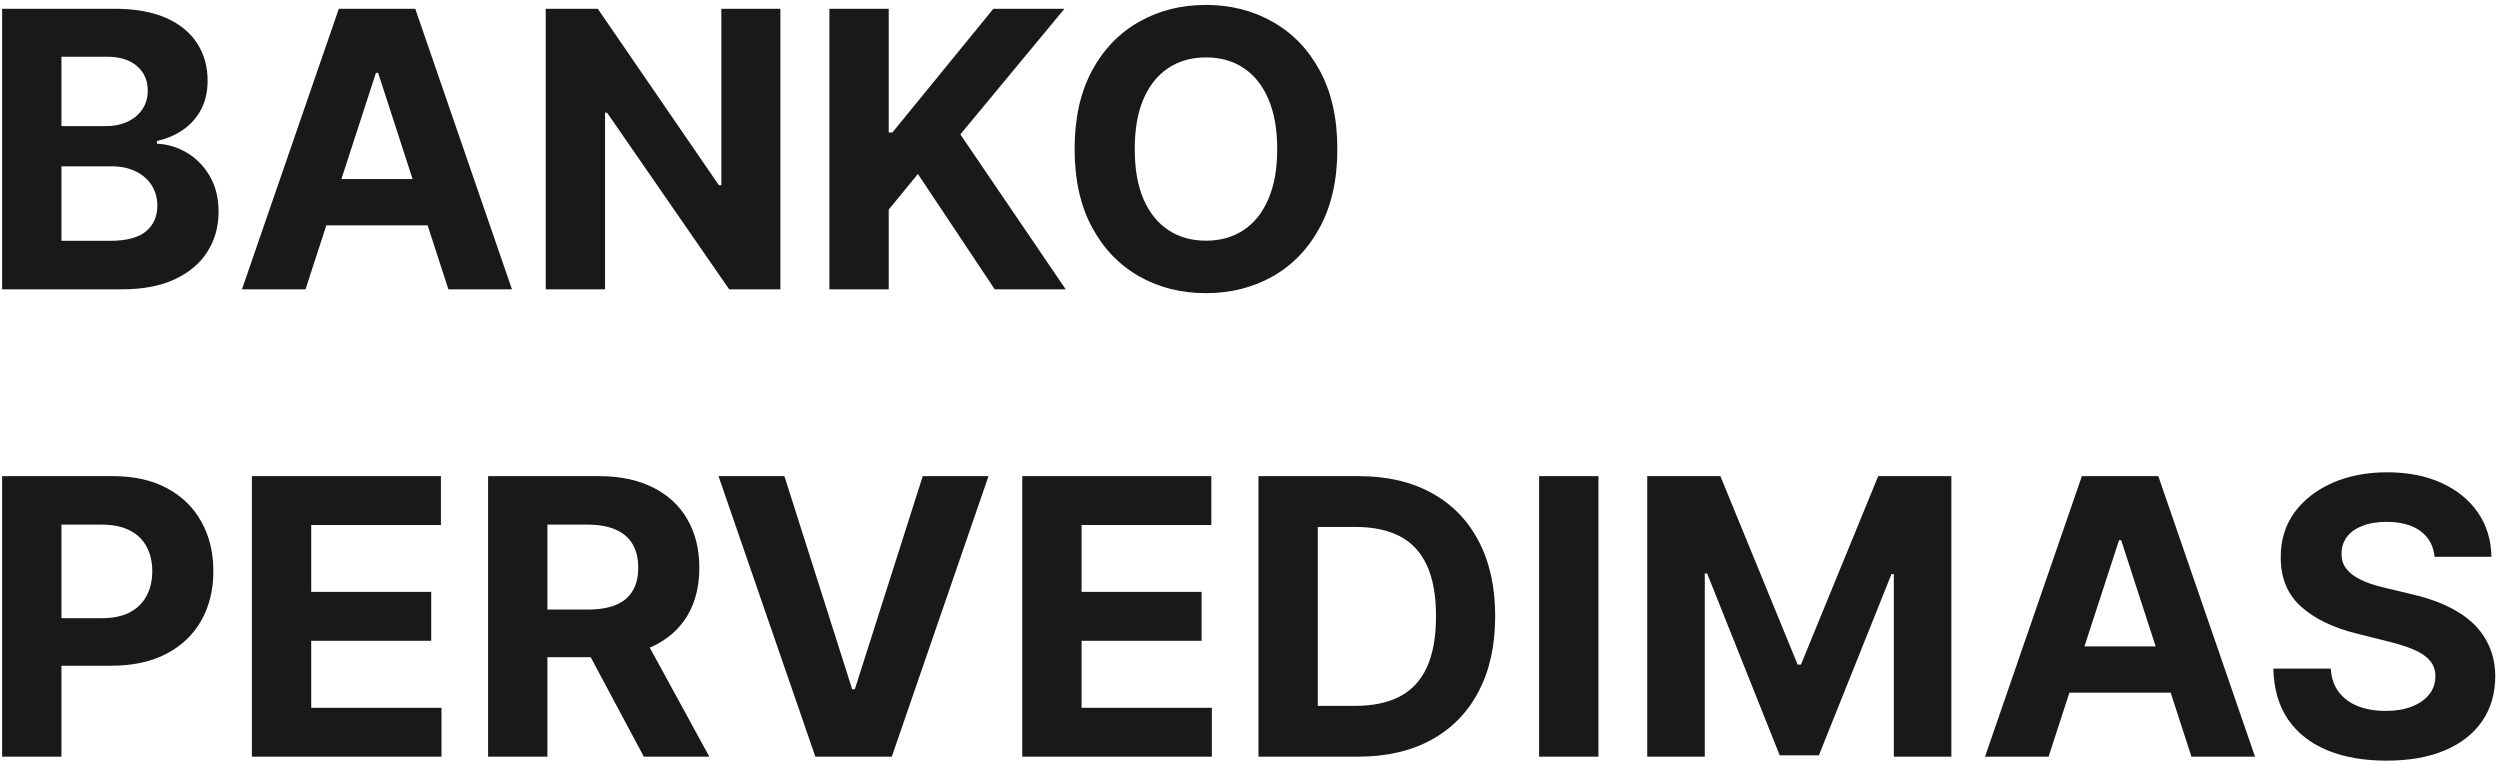 <svg width="337" height="103" viewBox="0 0 337 103" fill="none" xmlns="http://www.w3.org/2000/svg">
<path d="M0.287 39V1.182H15.429C18.211 1.182 20.532 1.594 22.391 2.419C24.25 3.244 25.647 4.389 26.582 5.854C27.518 7.306 27.986 8.981 27.986 10.876C27.986 12.354 27.69 13.652 27.099 14.773C26.509 15.881 25.696 16.792 24.662 17.506C23.64 18.207 22.471 18.706 21.153 19.001V19.371C22.594 19.432 23.942 19.838 25.197 20.59C26.465 21.34 27.493 22.393 28.281 23.747C29.069 25.089 29.463 26.689 29.463 28.548C29.463 30.555 28.965 32.346 27.967 33.922C26.983 35.485 25.524 36.722 23.591 37.633C21.658 38.544 19.276 39 16.445 39H0.287ZM8.283 32.463H14.801C17.029 32.463 18.654 32.038 19.676 31.189C20.698 30.327 21.209 29.182 21.209 27.754C21.209 26.708 20.956 25.785 20.452 24.984C19.947 24.184 19.227 23.556 18.291 23.101C17.368 22.645 16.266 22.418 14.986 22.418H8.283V32.463ZM8.283 17.007H14.21C15.306 17.007 16.278 16.816 17.128 16.435C17.99 16.041 18.667 15.487 19.159 14.773C19.664 14.059 19.916 13.203 19.916 12.206C19.916 10.839 19.43 9.738 18.457 8.901C17.497 8.063 16.131 7.645 14.358 7.645H8.283V17.007ZM41.184 39H32.616L45.672 1.182H55.975L69.012 39H60.444L50.971 9.824H50.676L41.184 39ZM40.649 24.135H60.887V30.376H40.649V24.135ZM105.196 1.182V39H98.29L81.837 15.197H81.56V39H73.564V1.182H80.581L96.905 24.966H97.238V1.182H105.196ZM111.803 39V1.182H119.798V17.857H120.297L133.906 1.182H143.49L129.456 18.115L143.656 39H134.091L123.732 23.452L119.798 28.253V39H111.803ZM180.274 20.091C180.274 24.215 179.492 27.724 177.929 30.616C176.378 33.51 174.26 35.719 171.577 37.246C168.905 38.76 165.902 39.517 162.565 39.517C159.205 39.517 156.188 38.754 153.517 37.227C150.846 35.701 148.734 33.491 147.183 30.598C145.632 27.705 144.857 24.203 144.857 20.091C144.857 15.967 145.632 12.458 147.183 9.565C148.734 6.672 150.846 4.469 153.517 2.955C156.188 1.428 159.205 0.665 162.565 0.665C165.902 0.665 168.905 1.428 171.577 2.955C174.26 4.469 176.378 6.672 177.929 9.565C179.492 12.458 180.274 15.967 180.274 20.091ZM172.168 20.091C172.168 17.419 171.768 15.167 170.967 13.332C170.179 11.498 169.065 10.107 167.625 9.159C166.185 8.211 164.498 7.737 162.565 7.737C160.633 7.737 158.946 8.211 157.506 9.159C156.065 10.107 154.945 11.498 154.145 13.332C153.357 15.167 152.963 17.419 152.963 20.091C152.963 22.762 153.357 25.015 154.145 26.849C154.945 28.684 156.065 30.075 157.506 31.023C158.946 31.971 160.633 32.445 162.565 32.445C164.498 32.445 166.185 31.971 167.625 31.023C169.065 30.075 170.179 28.684 170.967 26.849C171.768 25.015 172.168 22.762 172.168 20.091ZM0.287 102V64.182H15.207C18.076 64.182 20.519 64.73 22.538 65.825C24.557 66.909 26.096 68.417 27.155 70.349C28.226 72.27 28.761 74.486 28.761 76.997C28.761 79.508 28.22 81.724 27.136 83.645C26.053 85.565 24.483 87.061 22.428 88.132C20.384 89.203 17.91 89.739 15.004 89.739H5.494V83.331H13.712C15.251 83.331 16.518 83.066 17.516 82.537C18.525 81.995 19.276 81.251 19.768 80.303C20.273 79.342 20.526 78.24 20.526 76.997C20.526 75.742 20.273 74.646 19.768 73.71C19.276 72.762 18.525 72.03 17.516 71.513C16.506 70.983 15.226 70.719 13.675 70.719H8.283V102H0.287ZM33.955 102V64.182H59.438V70.774H41.951V79.785H58.127V86.378H41.951V95.408H59.512V102H33.955ZM65.795 102V64.182H80.715C83.571 64.182 86.009 64.693 88.028 65.715C90.059 66.724 91.604 68.158 92.663 70.017C93.734 71.864 94.269 74.037 94.269 76.535C94.269 79.047 93.728 81.207 92.644 83.017C91.561 84.814 89.991 86.193 87.935 87.153C85.892 88.114 83.417 88.594 80.512 88.594H70.522V82.168H79.219C80.746 82.168 82.014 81.958 83.023 81.54C84.033 81.121 84.784 80.493 85.276 79.656C85.781 78.819 86.033 77.779 86.033 76.535C86.033 75.28 85.781 74.221 85.276 73.359C84.784 72.498 84.027 71.845 83.005 71.402C81.996 70.947 80.721 70.719 79.183 70.719H73.79V102H65.795ZM86.218 84.79L95.617 102H86.79L77.594 84.79H86.218ZM105.737 64.182L114.877 92.915H115.228L124.387 64.182H133.251L120.214 102H109.91L96.854 64.182H105.737ZM137.803 102V64.182H163.286V70.774H145.798V79.785H161.974V86.378H145.798V95.408H163.359V102H137.803ZM183.049 102H169.642V64.182H183.159C186.963 64.182 190.238 64.939 192.983 66.453C195.729 67.955 197.84 70.115 199.317 72.935C200.807 75.754 201.551 79.127 201.551 83.054C201.551 86.993 200.807 90.379 199.317 93.21C197.84 96.042 195.716 98.215 192.946 99.729C190.189 101.243 186.89 102 183.049 102ZM177.638 95.149H182.716C185.08 95.149 187.068 94.731 188.681 93.894C190.306 93.044 191.525 91.733 192.337 89.96C193.162 88.175 193.574 85.873 193.574 83.054C193.574 80.26 193.162 77.976 192.337 76.203C191.525 74.43 190.312 73.126 188.699 72.288C187.087 71.451 185.098 71.033 182.735 71.033H177.638V95.149ZM215.47 64.182V102H207.474V64.182H215.47ZM222.049 64.182H231.909L242.324 89.591H242.767L253.182 64.182H263.043V102H255.287V77.385H254.973L245.186 101.815H239.905L230.118 77.293H229.804V102H222.049V64.182ZM276.149 102H267.581L280.636 64.182H290.94L303.977 102H295.409L285.936 72.824H285.641L276.149 102ZM275.614 87.135H295.852V93.376H275.614V87.135ZM328.181 75.058C328.034 73.569 327.4 72.412 326.279 71.587C325.159 70.762 323.639 70.349 321.718 70.349C320.413 70.349 319.312 70.534 318.413 70.903C317.514 71.26 316.825 71.759 316.345 72.399C315.877 73.039 315.643 73.766 315.643 74.578C315.618 75.255 315.76 75.846 316.068 76.351C316.388 76.856 316.825 77.293 317.379 77.662C317.933 78.019 318.573 78.333 319.299 78.604C320.026 78.862 320.801 79.084 321.626 79.269L325.024 80.081C326.673 80.45 328.188 80.943 329.566 81.558C330.945 82.174 332.139 82.931 333.149 83.829C334.158 84.728 334.94 85.787 335.494 87.006C336.06 88.224 336.35 89.622 336.362 91.197C336.35 93.512 335.759 95.519 334.589 97.217C333.432 98.904 331.758 100.215 329.566 101.151C327.387 102.074 324.759 102.536 321.681 102.536C318.628 102.536 315.969 102.068 313.704 101.132C311.451 100.196 309.691 98.812 308.423 96.977C307.167 95.131 306.509 92.847 306.447 90.126H314.184C314.27 91.394 314.634 92.453 315.274 93.303C315.926 94.14 316.794 94.774 317.877 95.204C318.973 95.623 320.21 95.832 321.589 95.832C322.943 95.832 324.119 95.635 325.116 95.242C326.126 94.847 326.907 94.3 327.461 93.598C328.015 92.896 328.292 92.09 328.292 91.179C328.292 90.329 328.04 89.615 327.535 89.037C327.043 88.458 326.316 87.966 325.356 87.56C324.408 87.153 323.245 86.784 321.866 86.452L317.748 85.418C314.56 84.642 312.042 83.43 310.196 81.78C308.349 80.13 307.432 77.908 307.444 75.114C307.432 72.824 308.041 70.823 309.272 69.112C310.516 67.401 312.221 66.065 314.387 65.105C316.554 64.145 319.016 63.665 321.774 63.665C324.581 63.665 327.03 64.145 329.123 65.105C331.228 66.065 332.866 67.401 334.035 69.112C335.205 70.823 335.808 72.805 335.845 75.058H328.181Z" fill="#191919"/>
</svg>
